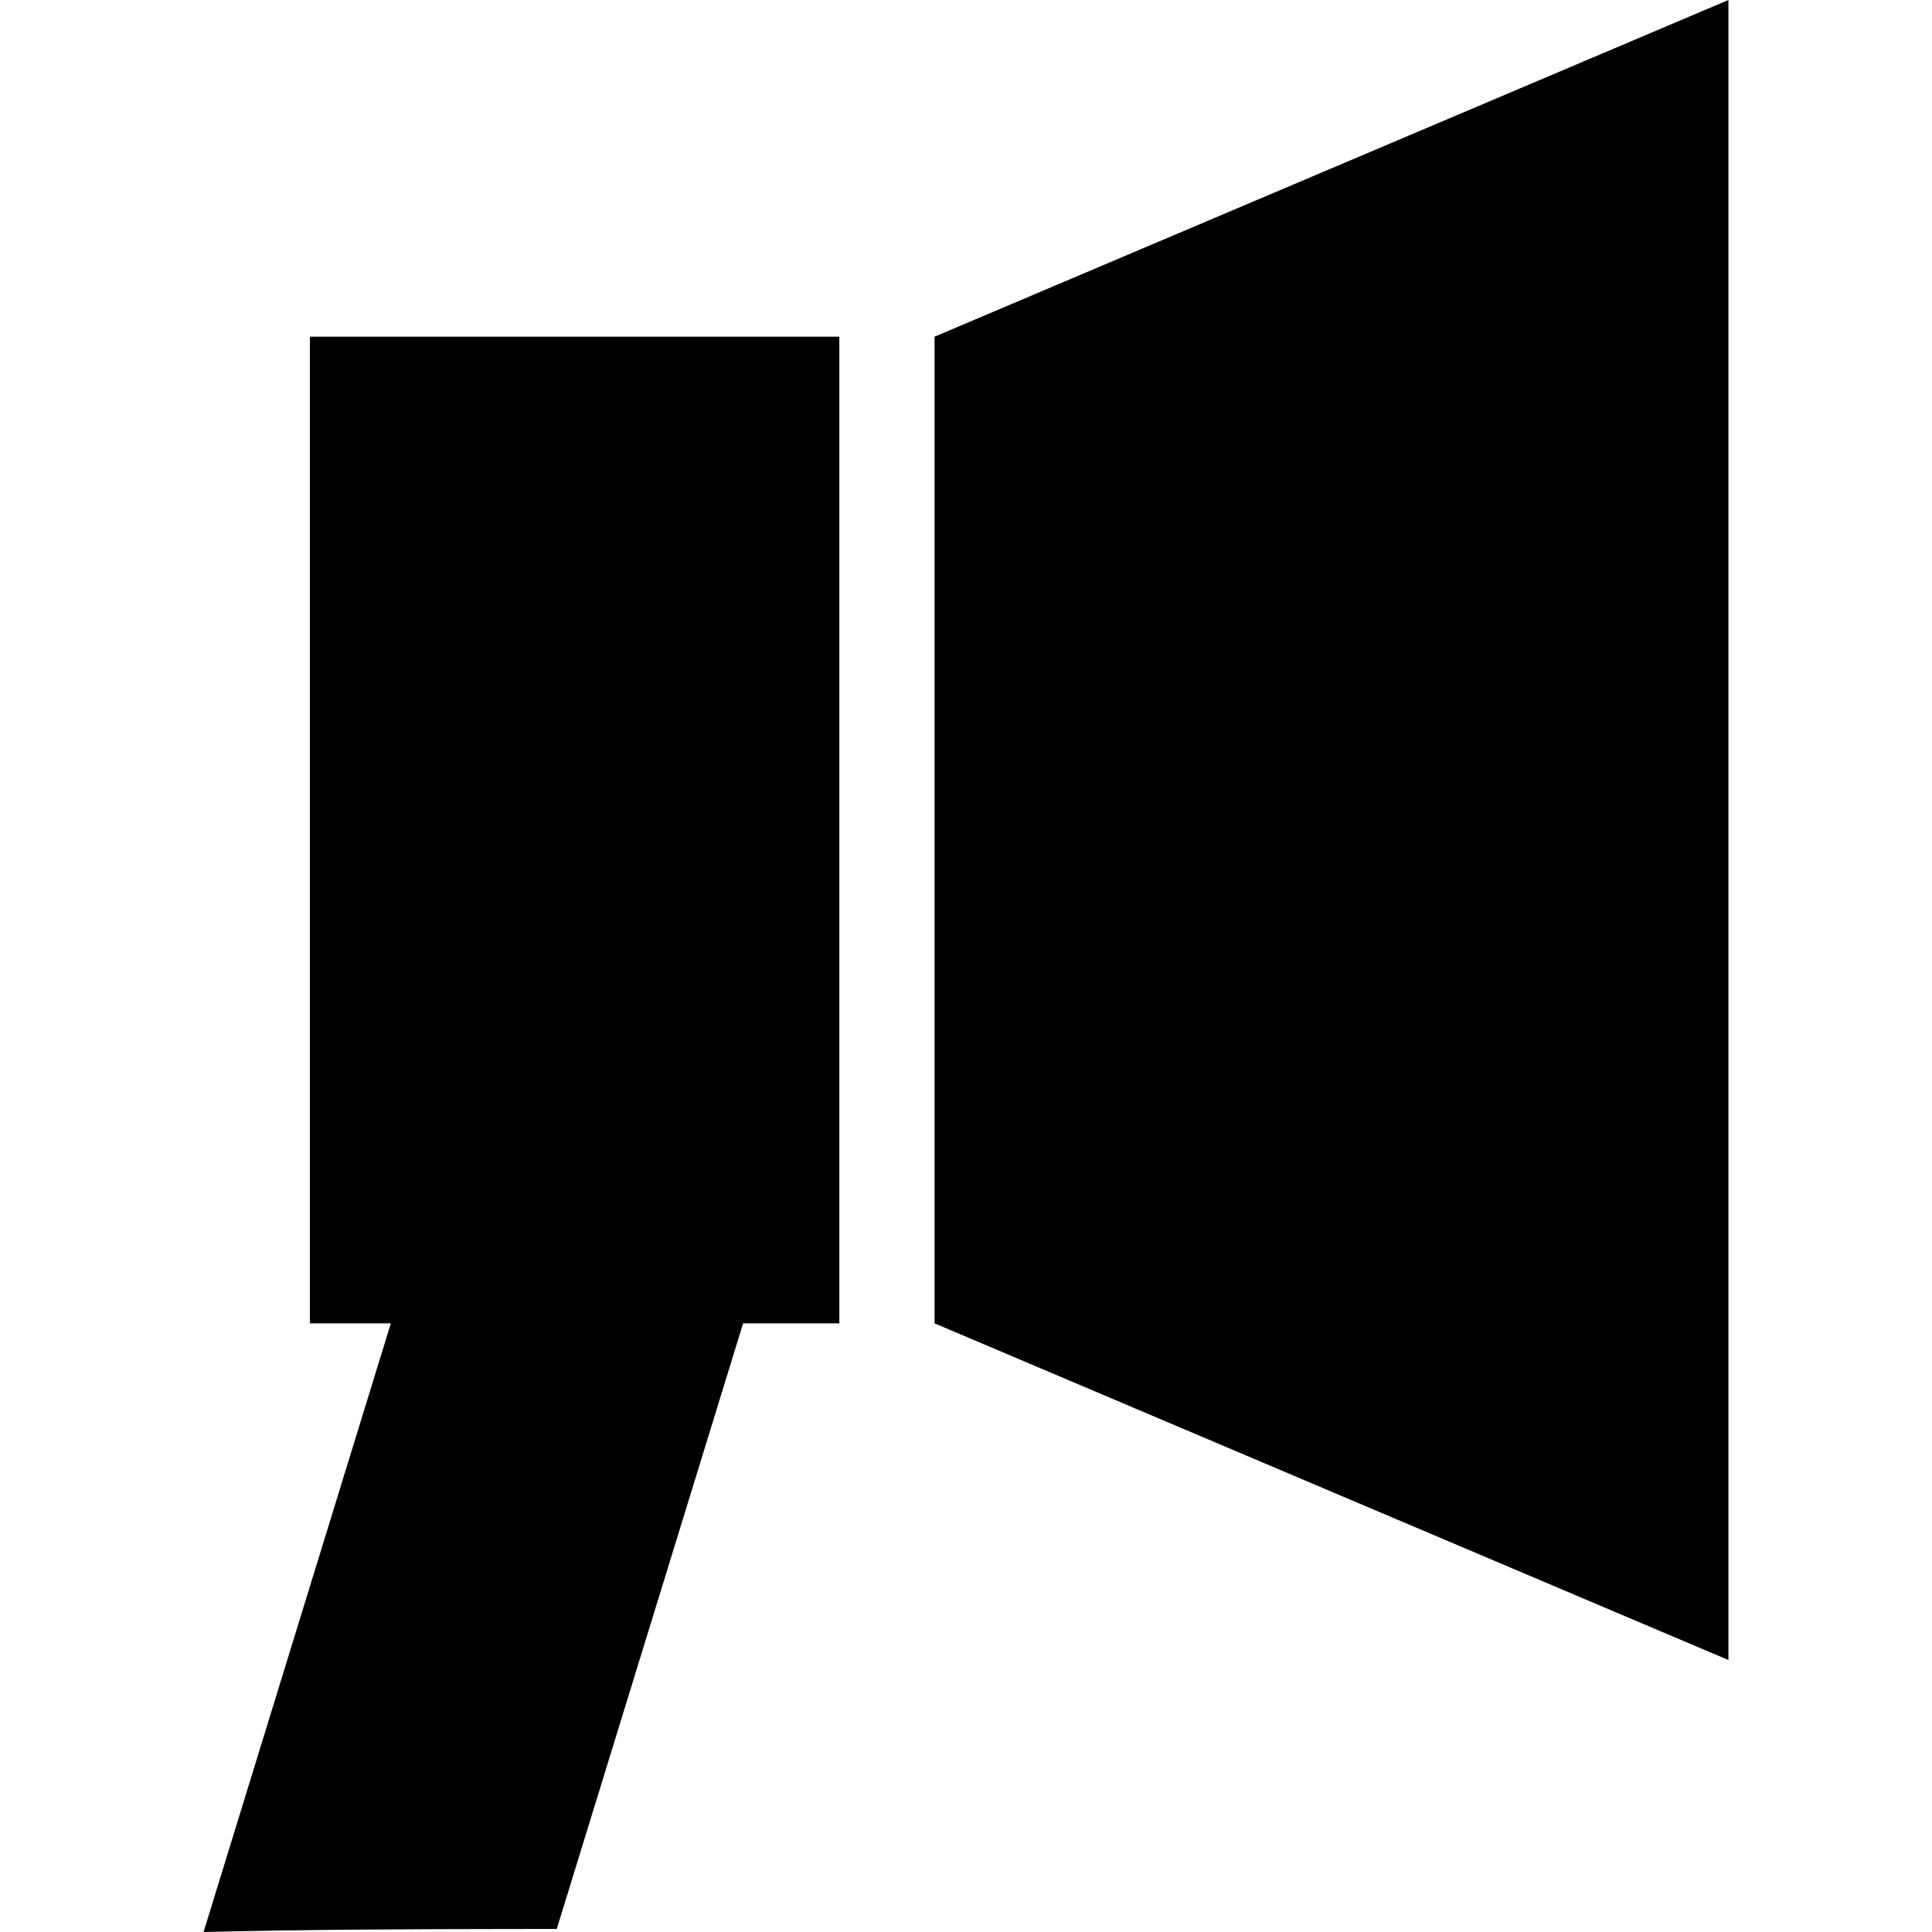 <?xml version="1.0" encoding="iso-8859-1"?>
<!-- Uploaded to: SVG Repo, www.svgrepo.com, Generator: SVG Repo Mixer Tools -->
<!DOCTYPE svg PUBLIC "-//W3C//DTD SVG 1.1//EN" "http://www.w3.org/Graphics/SVG/1.1/DTD/svg11.dtd">
<svg fill="#000000" height="800px" width="800px" version="1.1" id="Capa_1" xmlns="http://www.w3.org/2000/svg" xmlns:xlink="http://www.w3.org/1999/xlink" 
	 viewBox="0 0 210 210" xml:space="preserve">
<path d="M101.583,36.596L187.873,0v180.439l-86.29-36.596V36.596z M55.94,209.673c1.528-0.001,3.053-0.001,4.577-0.002
	l20.256-65.828h10.458V36.596H33.684v107.247h8.799L22.127,210C33.415,209.73,44.702,209.686,55.94,209.673z"/>
</svg>
